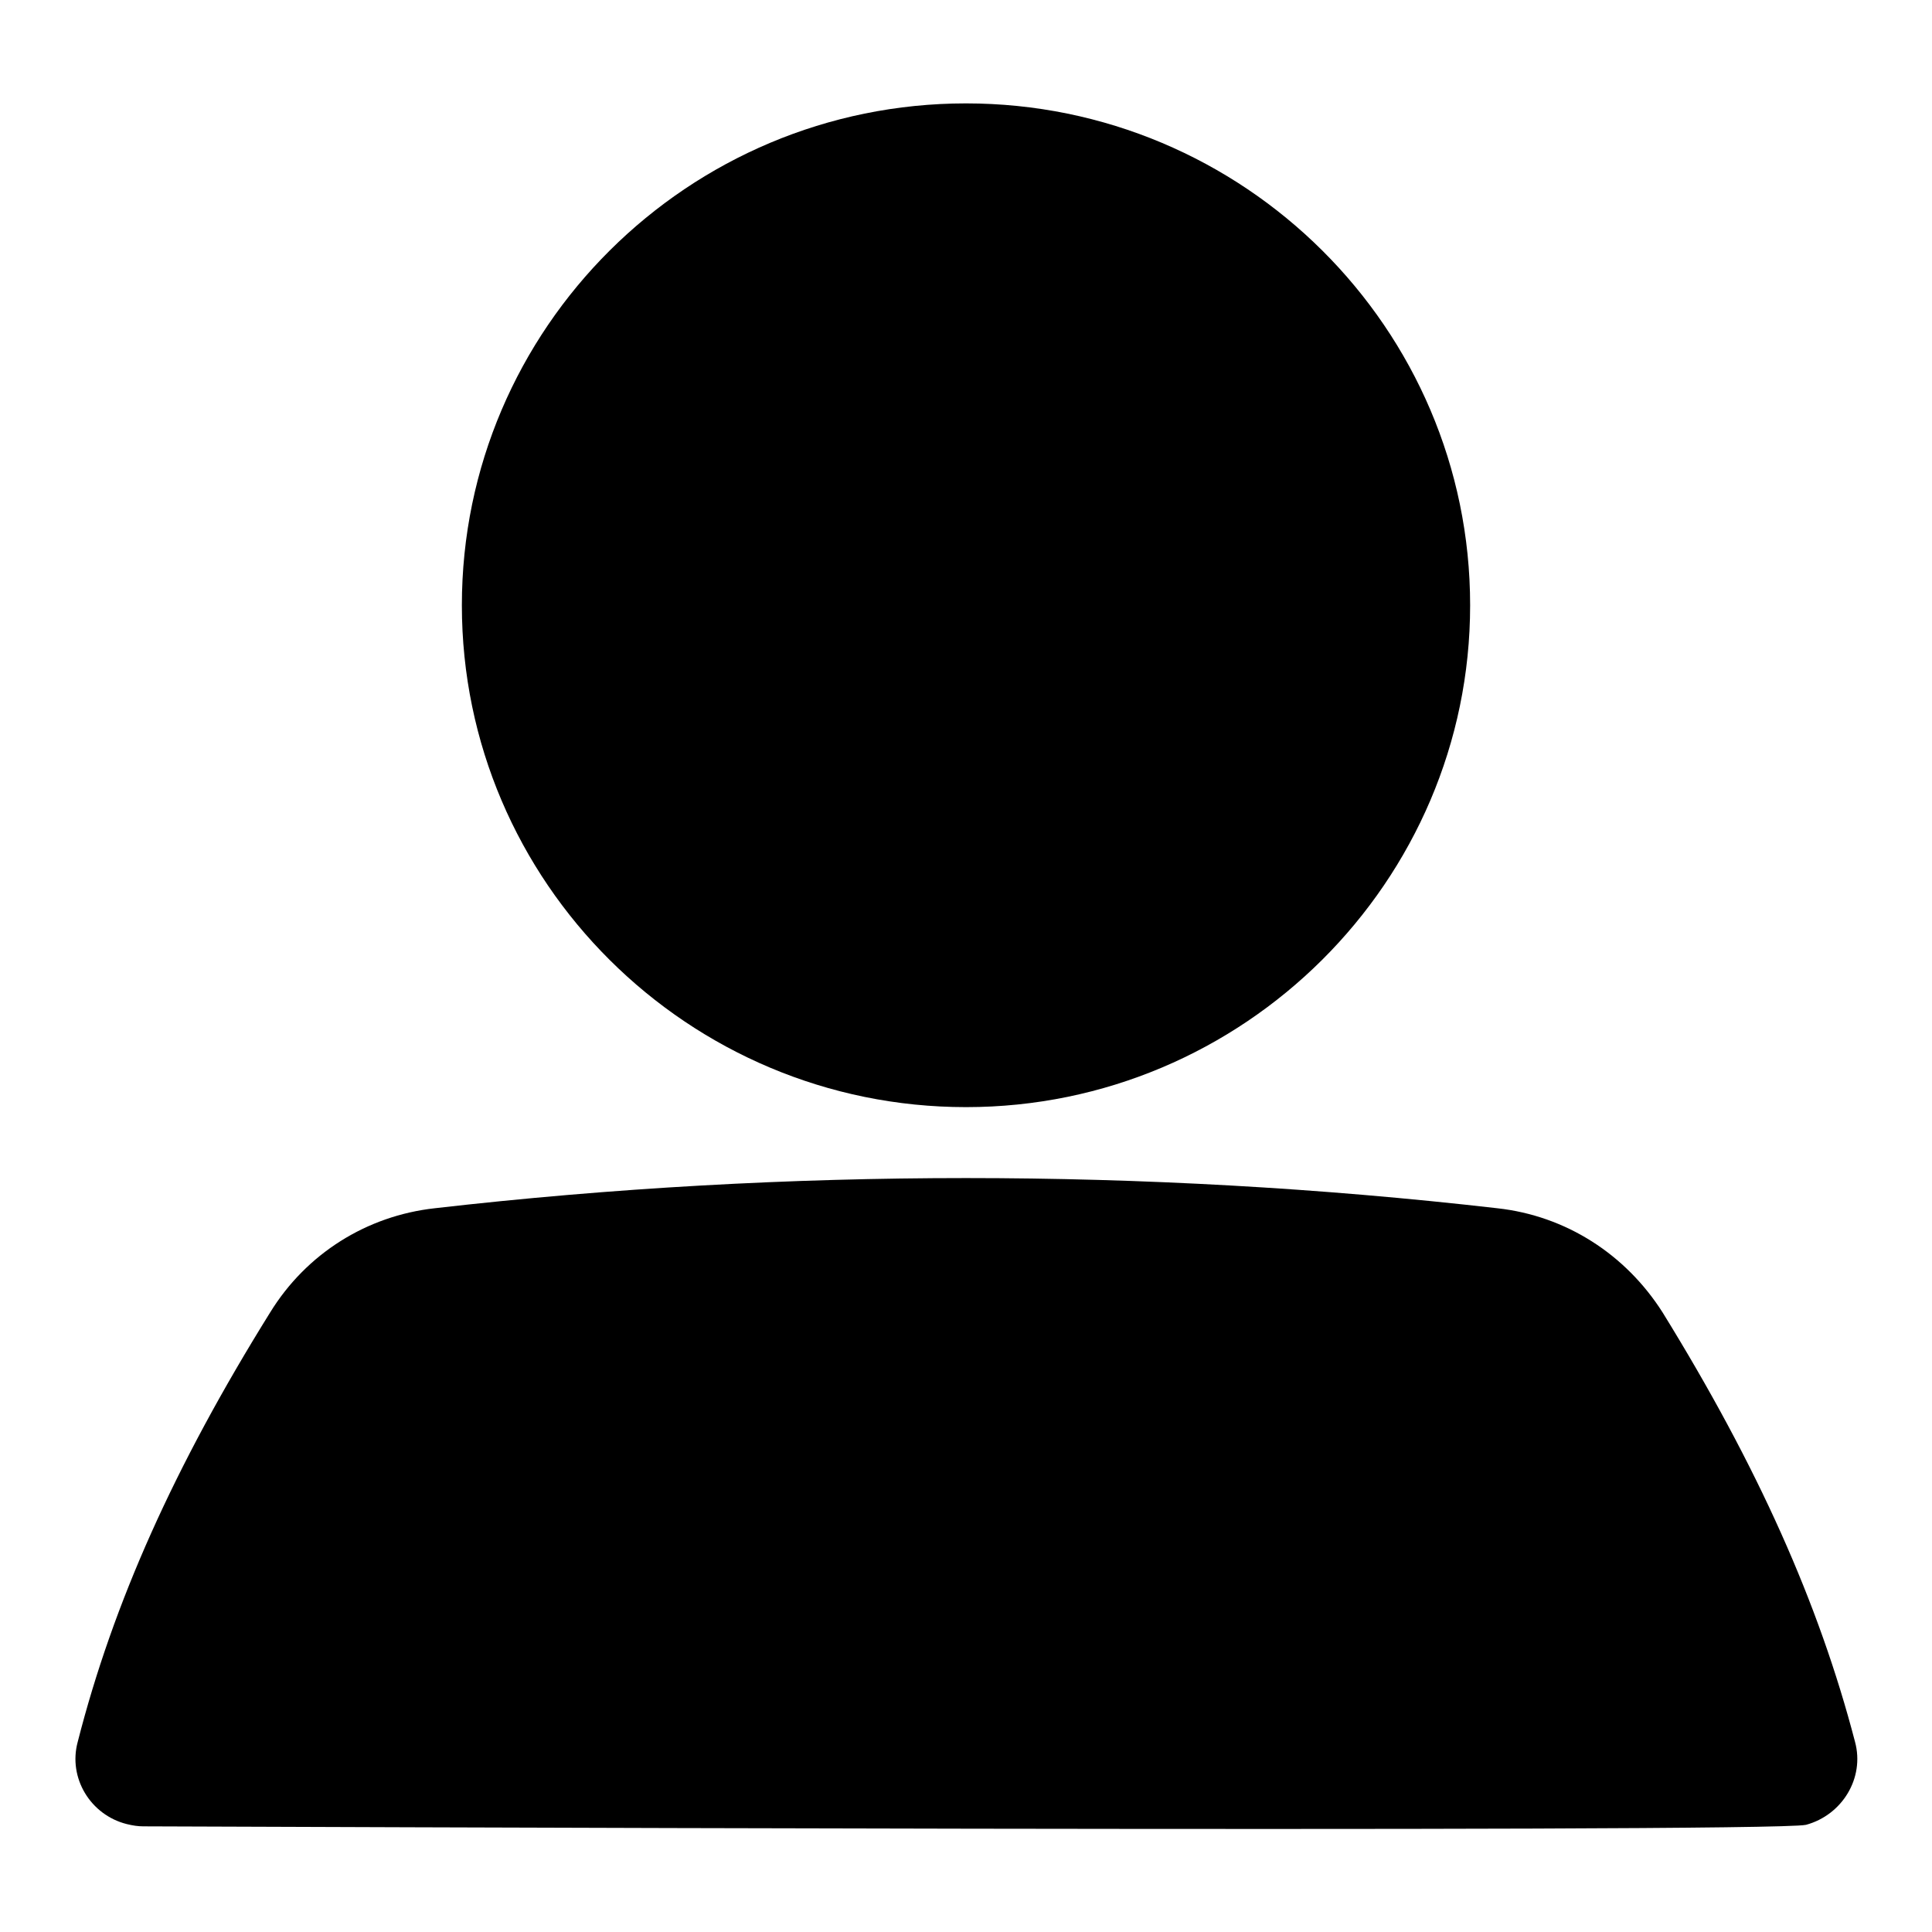 <?xml version="1.0" encoding="utf-8"?>
<!-- Svg Vector Icons : http://www.onlinewebfonts.com/icon -->
<!DOCTYPE svg PUBLIC "-//W3C//DTD SVG 1.1//EN" "http://www.w3.org/Graphics/SVG/1.1/DTD/svg11.dtd">
<svg version="1.1" xmlns="http://www.w3.org/2000/svg" xmlns:xlink="http://www.w3.org/1999/xlink" x="0px" y="0px" viewBox="0 0 256 256" enable-background="new 0 0 256 256" xml:space="preserve">
<g><g><path fill="#000000" d="M128,146.7c-36.8,0-66.8-29.8-66.8-66.5s30-66.5,66.8-66.5c36.8,0,66.8,29.8,66.8,66.5C194.8,116.8,164.8,146.7,128,146.7L128,146.7z"/><path fill="#000000" d="M16.8,241.7c-4.8-1.2-7.8-6.1-6.5-10.9c4.7-18.4,12.8-36.5,25.5-56.9c4.8-7.8,12.8-12.8,21.8-13.8c23.5-2.7,47.2-4,70.4-4s46.9,1.3,70.4,4c9.1,1,17,6.1,21.9,13.8c12.6,20.4,20.7,38.5,25.5,56.9c1.3,4.8-1.7,9.7-6.5,11C234.3,242.9,23.1,242,19,242C18.3,242,17.6,241.9,16.8,241.7z"/></g></g>
</svg>
